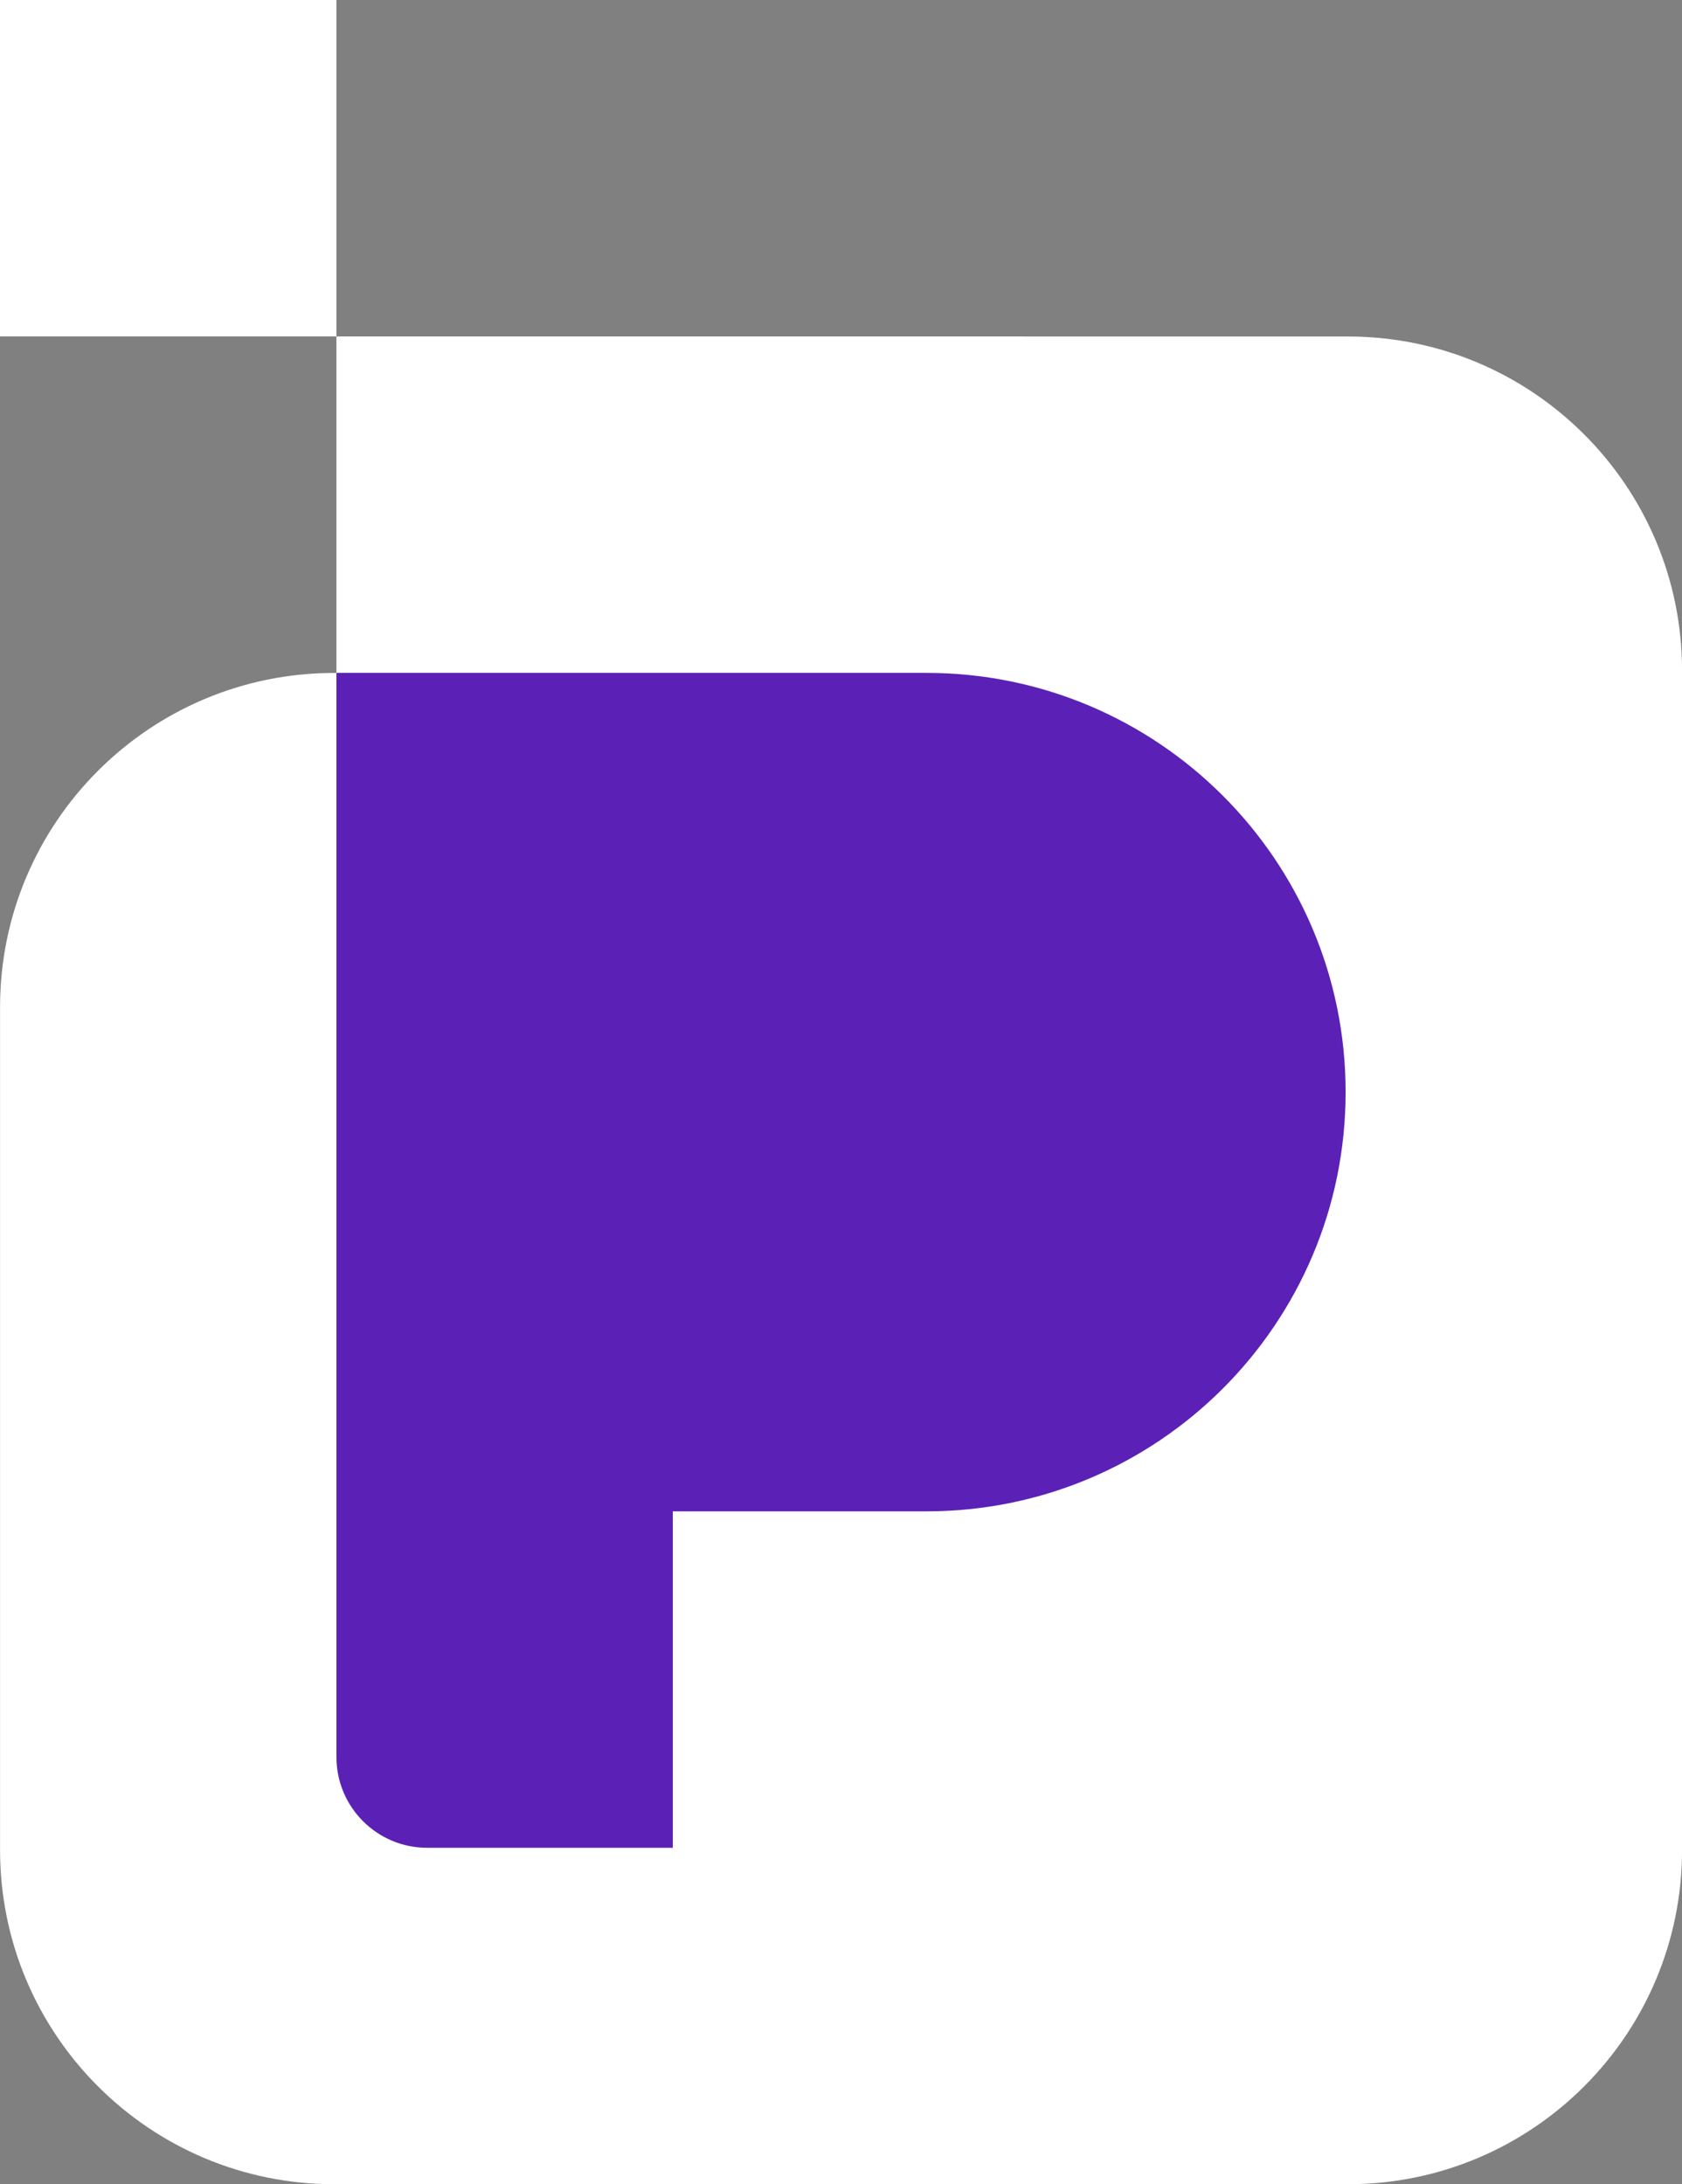 <?xml version="1.0" encoding="UTF-8"?>
<svg width="31.617mm" height="41.054mm" version="1.1" viewBox="0 0 31.617 41.054" xmlns="http://www.w3.org/2000/svg"><rect x="0" y="0" width="31.617" height="41.054" fill="#808080" stroke="none"/><g transform="translate(-67.075 -75.677)" fill="#fff"><rect transform="translate(67.075,75.677)" x="6.323" y="12.648" width="19.422" height="22.72" fill="#5b21b6" stroke-width=".265"/><path d="m73.399 82.001v6.324h11.09c4.352 0 7.88 3.528 7.88 7.88 0 4.352-3.528 7.88-7.88 7.88h-4.767v6.324h-4.617c-0.942 0-1.706-0.764-1.706-1.706v-20.377h-0.041c-3.47 0-6.282 2.813-6.282 6.282v15.842c0 3.47 2.813 6.283 6.282 6.283h19.053c3.47 0 6.282-2.813 6.282-6.283v-22.166c0-3.469-2.813-6.282-6.282-6.282"/><path d="m67.075 82.001h6.324v-6.324h-6.324z"/></g></svg>
